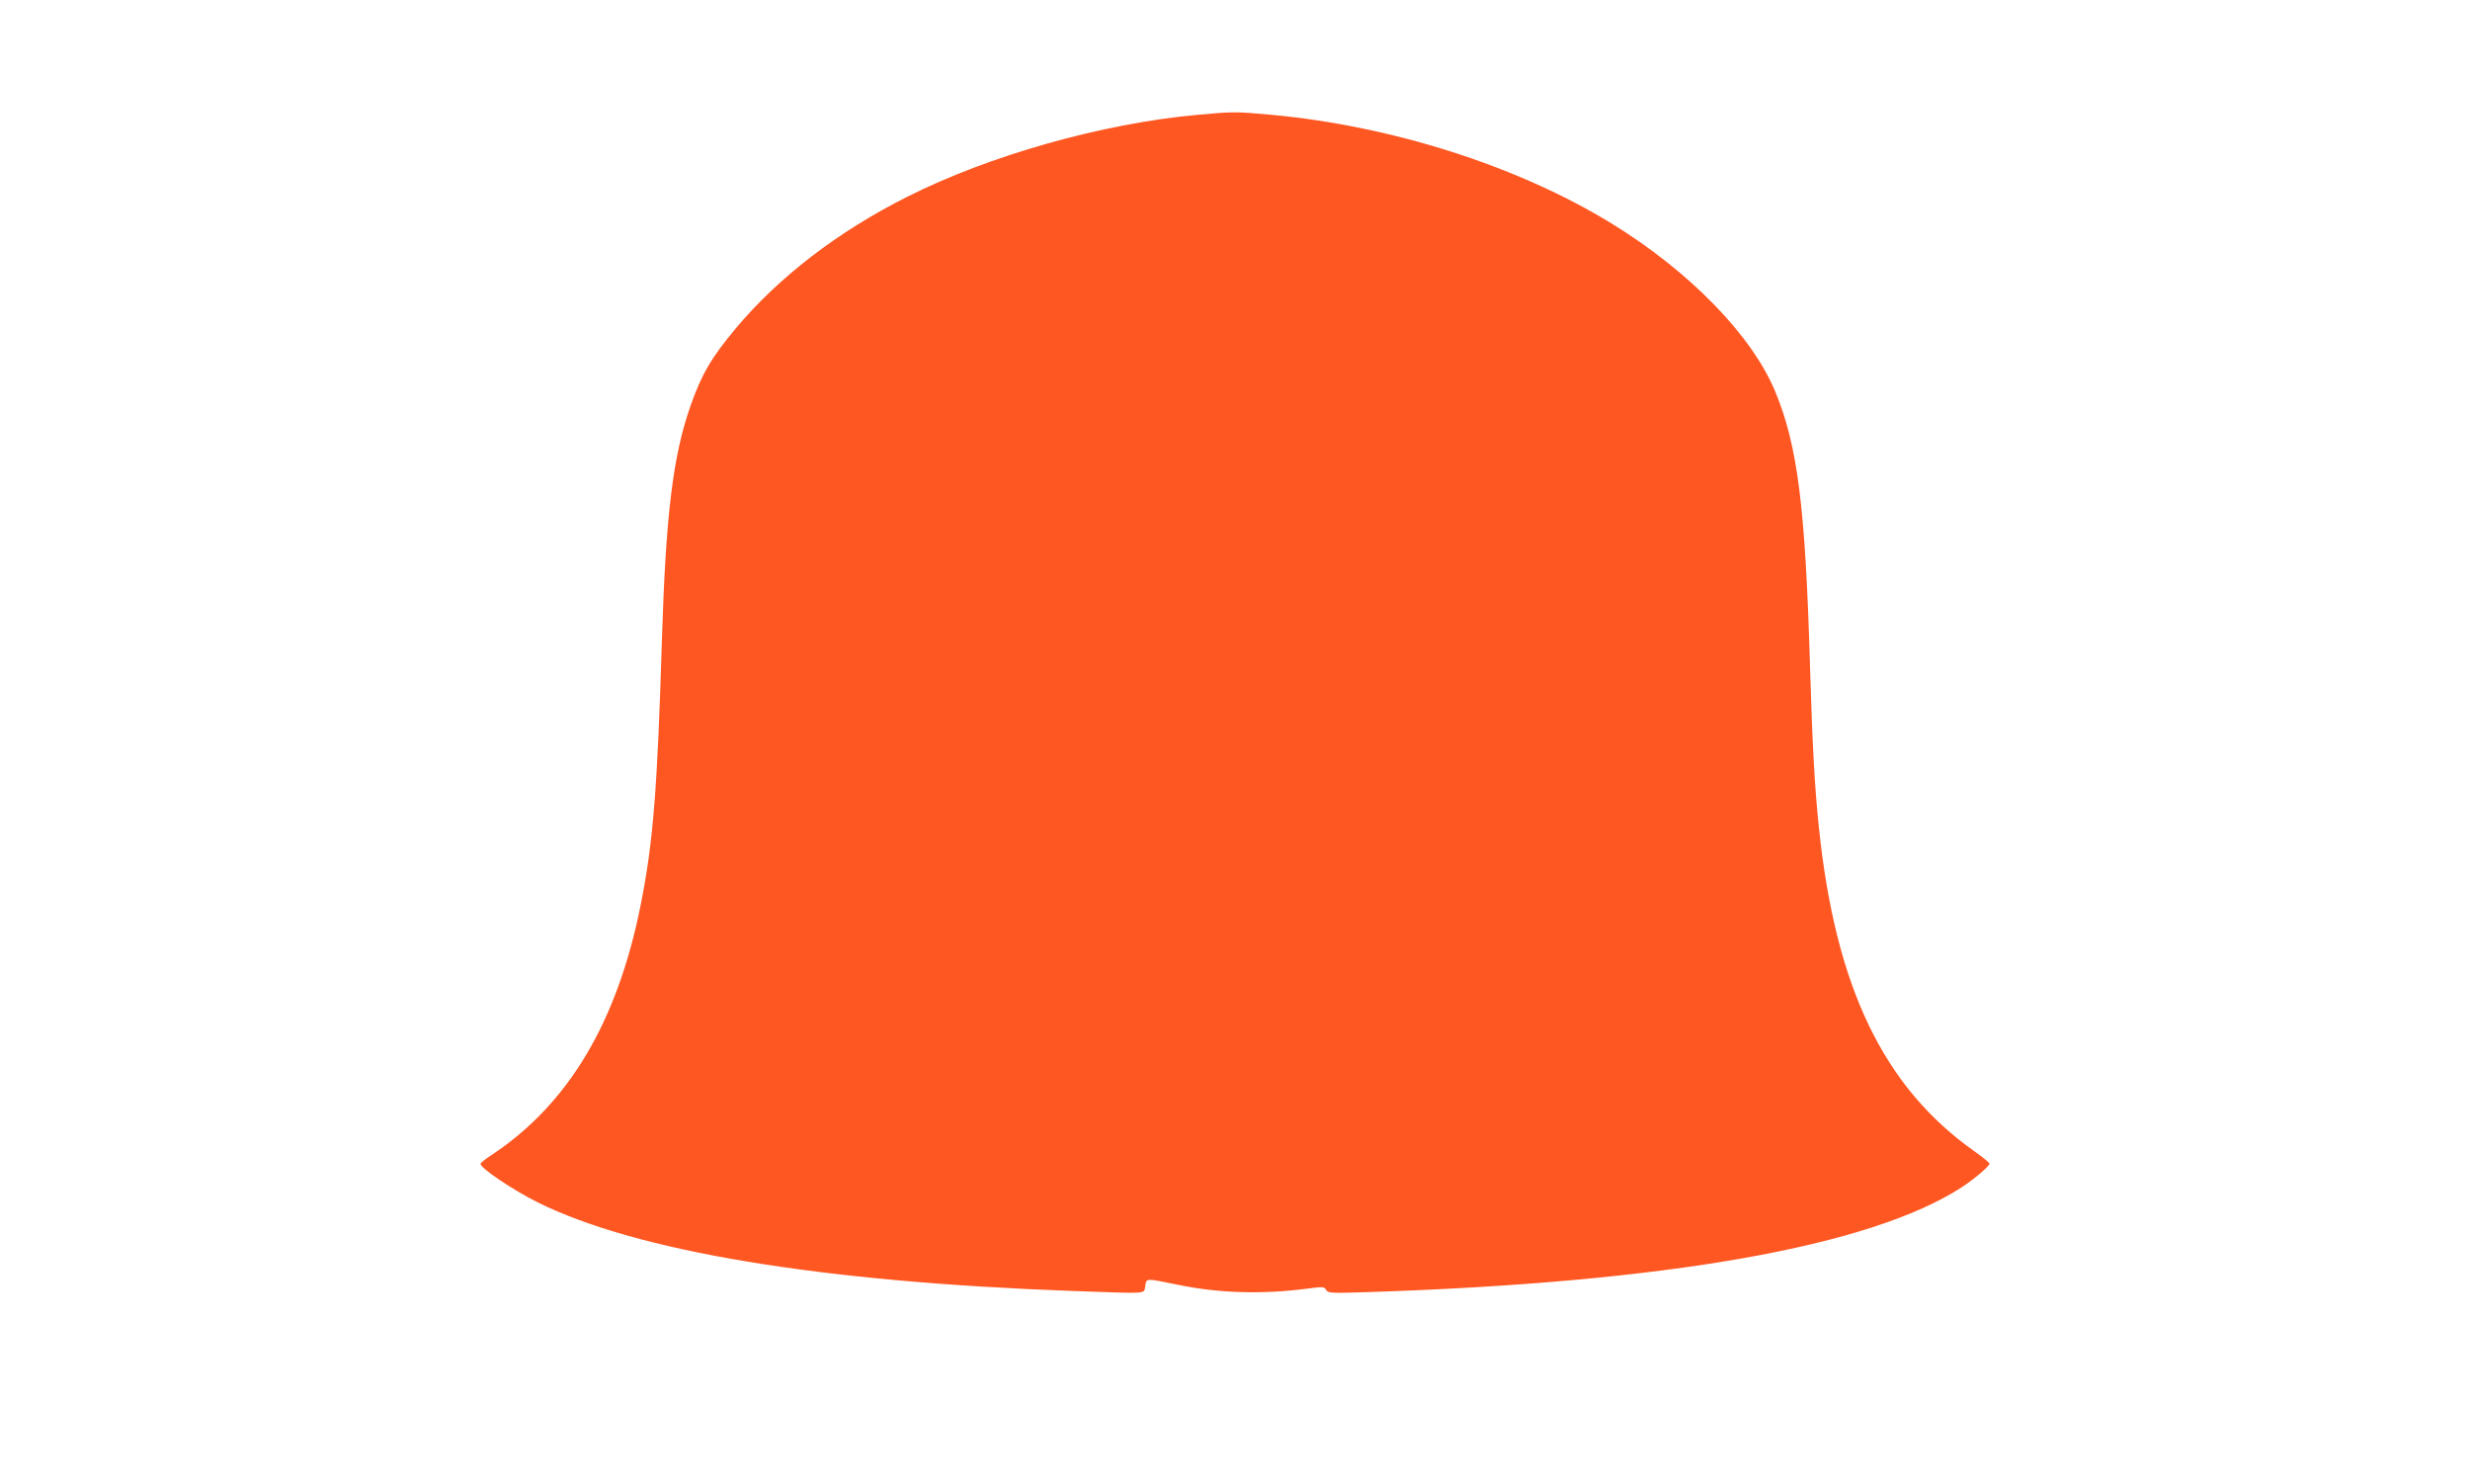 <?xml version="1.0" standalone="no"?>
<!DOCTYPE svg PUBLIC "-//W3C//DTD SVG 20010904//EN"
 "http://www.w3.org/TR/2001/REC-SVG-20010904/DTD/svg10.dtd">
<svg version="1.0" xmlns="http://www.w3.org/2000/svg"
 width="1280pt" height="769pt" viewBox="0 0 1280 769"
 preserveAspectRatio="xMidYMid meet">
<g transform="translate(0,769) scale(0.1,-0.1)"
fill="#ff5722" stroke="none">
<path d="M6205 7095 c-493 -45 -1078 -210 -1504 -425 -359 -180 -667 -417
-890 -684 -126 -151 -177 -239 -234 -403 -90 -258 -127 -564 -147 -1213 -23
-767 -45 -1046 -110 -1370 -121 -607 -375 -1032 -772 -1295 -32 -21 -58 -41
-58 -46 0 -23 169 -136 295 -199 513 -255 1466 -413 2775 -460 402 -14 366
-17 375 26 7 41 -2 41 170 6 213 -44 436 -50 669 -20 81 11 89 10 98 -6 9 -17
24 -18 212 -12 1553 50 2608 236 3083 544 65 43 143 109 143 122 0 5 -35 33
-77 63 -472 333 -721 851 -807 1677 -22 209 -34 427 -46 830 -24 832 -64 1149
-180 1430 -120 291 -445 625 -852 874 -484 296 -1134 503 -1758 561 -189 17
-196 17 -385 0z"/>
</g>
</svg>
